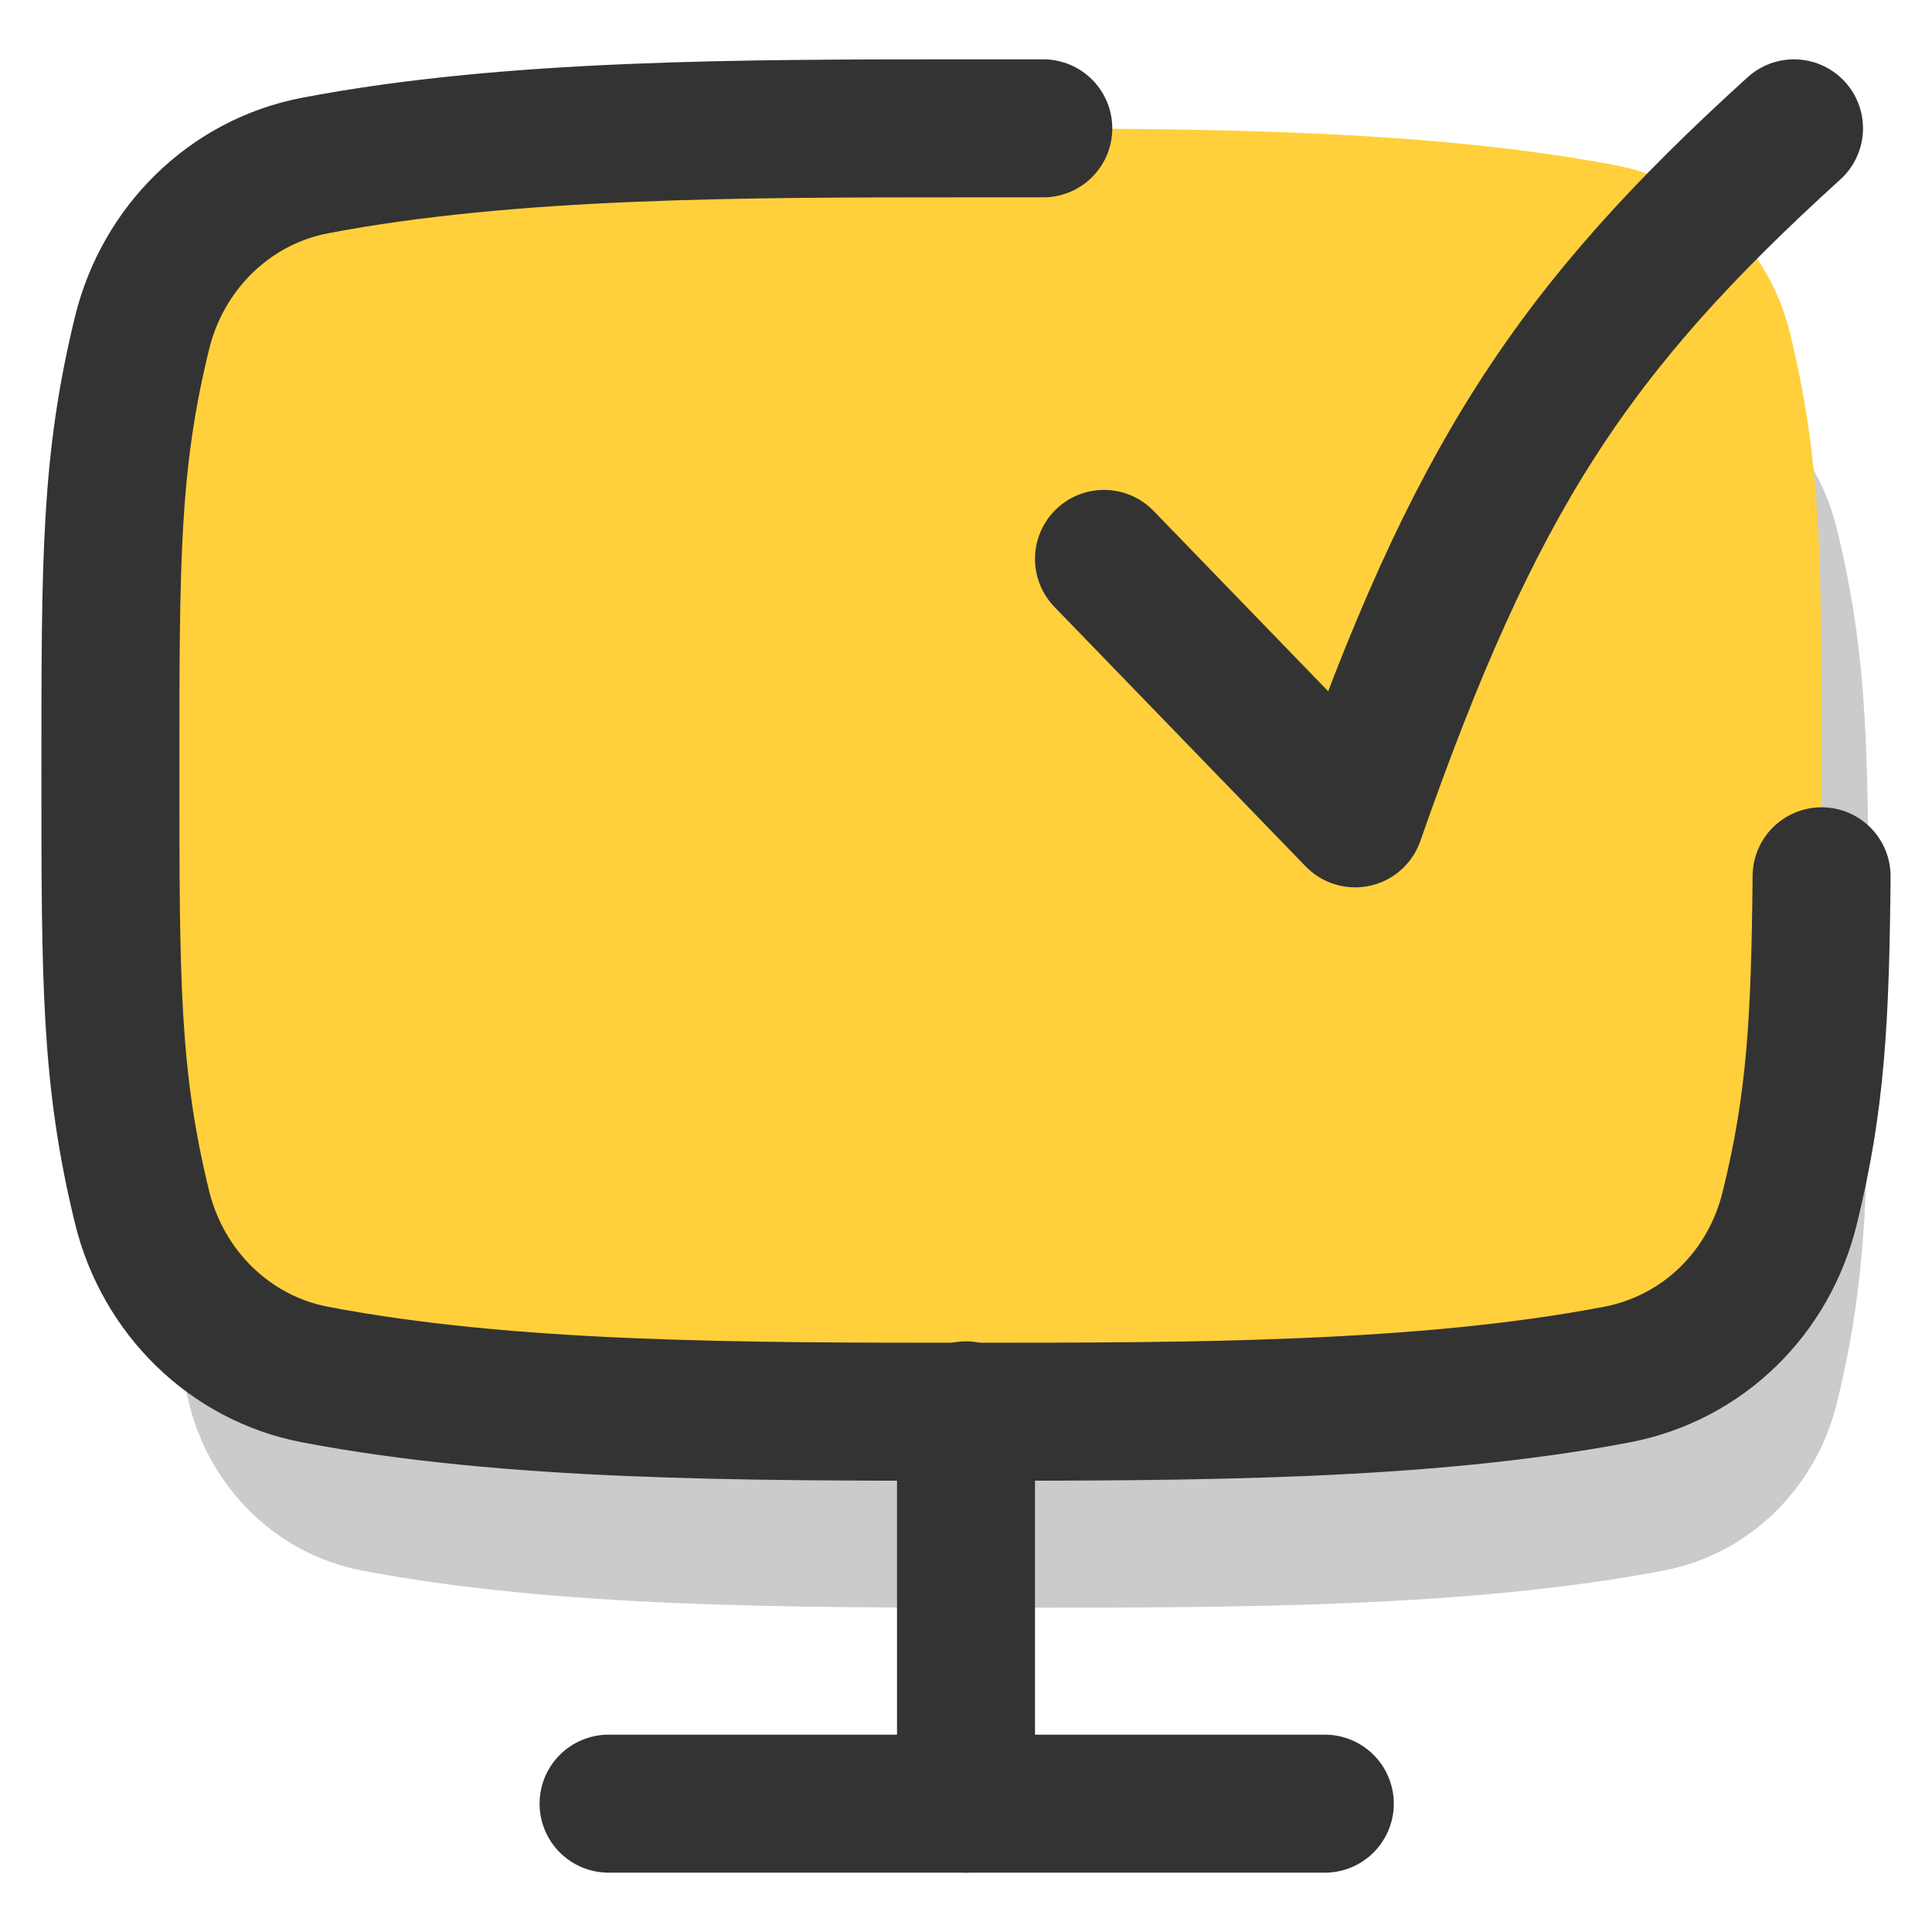 <?xml version="1.0" encoding="UTF-8"?><svg xmlns="http://www.w3.org/2000/svg" width="14" height="14" viewBox="0 0 14 14"><defs><style>.c{stroke-linejoin:round;}.c,.d{fill:none;stroke:#333;stroke-linecap:round;}.e{fill:#ffd03c;}.f{fill:#333;opacity:.25;}</style></defs><g id="a"><path class="f" d="M7.34,2.35c-1.62,0-3.31,0-4.72,.27-.62,.12-1.1,.6-1.25,1.21-.23,.94-.23,1.64-.23,3.17s0,2.23,.23,3.17c.15,.61,.63,1.09,1.25,1.21,1.41,.27,3.1,.27,4.72,.27s3.31,0,4.72-.27c.62-.12,1.1-.6,1.25-1.21,.23-.94,.23-1.64,.23-3.17s0-2.23-.23-3.17c-.15-.61-.63-1.09-1.25-1.21-1.41-.27-3.1-.27-4.72-.27Z"/></g><g id="b"><path class="e" d="M7,.93c-1.62,0-3.31,0-4.72,.27-.62,.12-1.1,.6-1.25,1.21-.23,.94-.23,1.64-.23,3.17s0,2.23,.23,3.17c.15,.61,.63,1.09,1.25,1.21,1.41,.27,3.1,.27,4.72,.27s3.31,0,4.72-.27c.62-.12,1.1-.6,1.25-1.21,.23-.94,.23-1.64,.23-3.17s0-2.23-.23-3.17c-.15-.61-.63-1.09-1.25-1.21-1.41-.27-3.1-.27-4.72-.27Z"/><path class="d" d="M7.56,.93c-.19,0-.37,0-.56,0-1.62,0-3.31,0-4.72,.27-.62,.12-1.1,.6-1.25,1.21-.23,.94-.23,1.64-.23,3.17s0,2.23,.23,3.17c.15,.61,.63,1.09,1.25,1.21,1.41,.27,3.1,.27,4.72,.27s3.31,0,4.72-.27c.62-.12,1.1-.59,1.25-1.21,.19-.77,.22-1.37,.23-2.4"/><path class="c" d="M7,10.22v2.85"/><path class="c" d="M4.41,13.07h5.19"/><path class="c" d="M8,4.05l1.82,1.88c.86-2.46,1.57-3.54,3.18-5"/></g></svg>